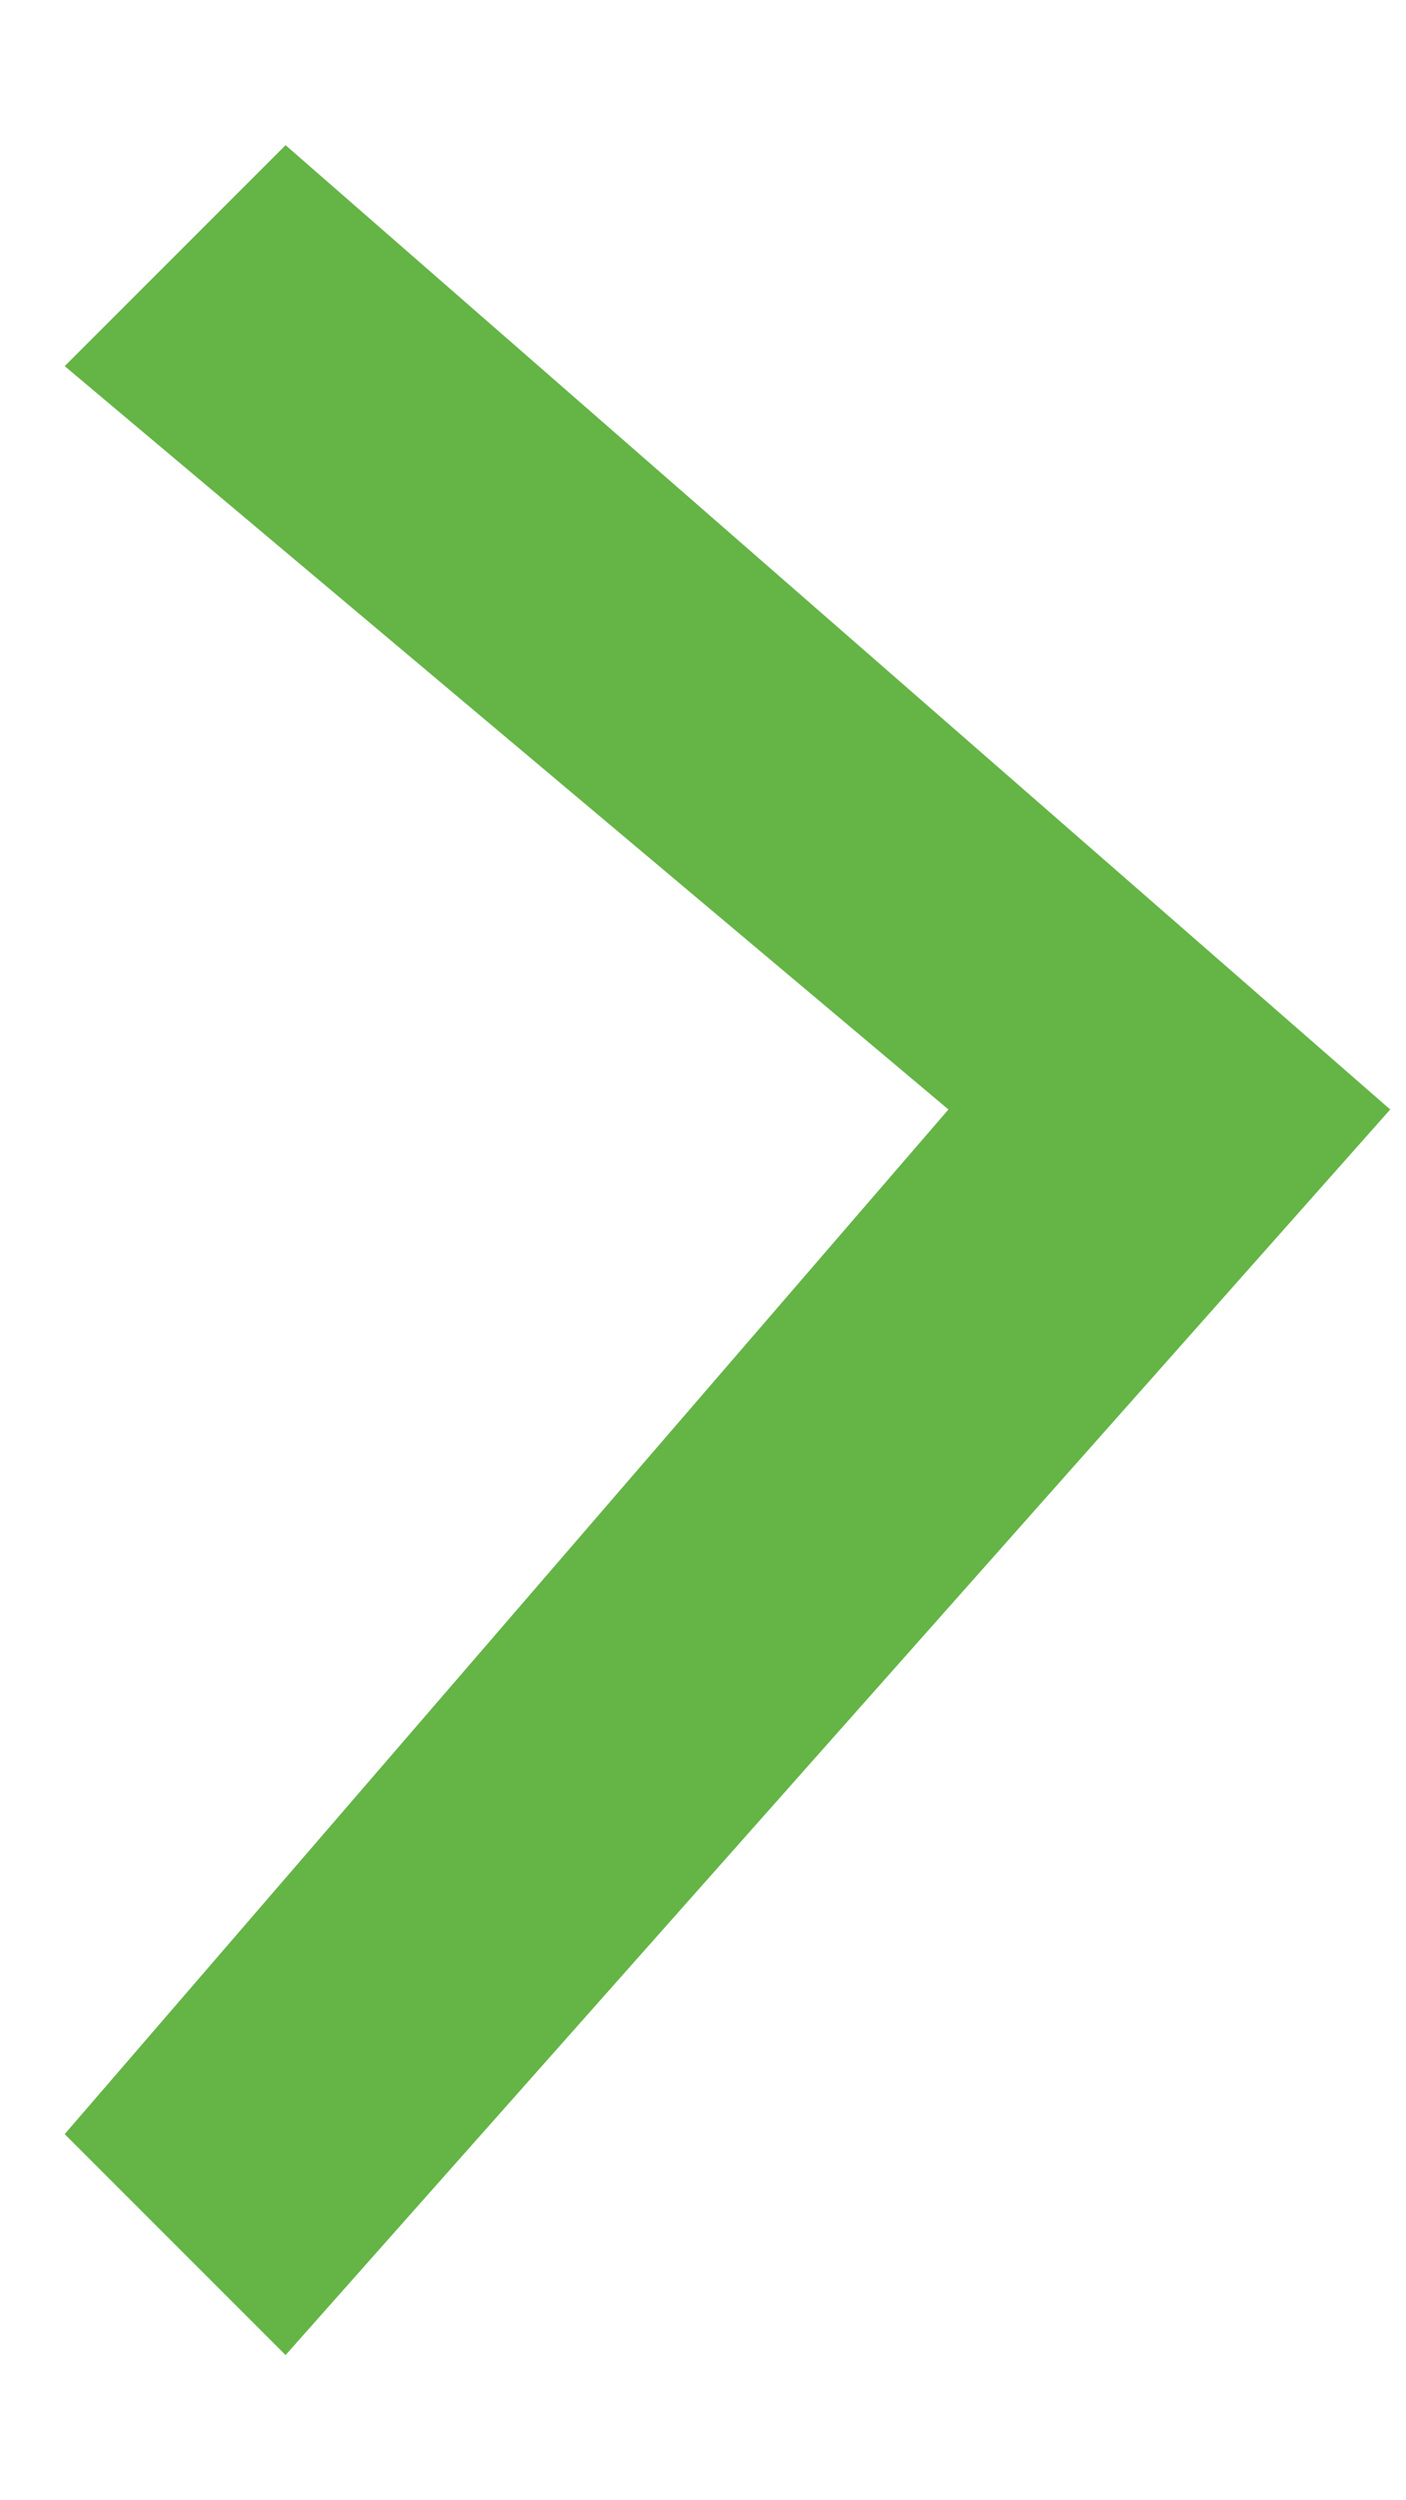 <svg 
 xmlns="http://www.w3.org/2000/svg"
 xmlns:xlink="http://www.w3.org/1999/xlink"
 width="9px" height="16px">
<path fill-rule="evenodd"  fill="rgb(100, 180, 70)"
 d="M1.828,15.071 L0.414,13.657 L6.071,7.1 L0.414,2.343 L1.828,0.929 L8.899,7.1 L1.828,15.071 Z"/>
</svg>